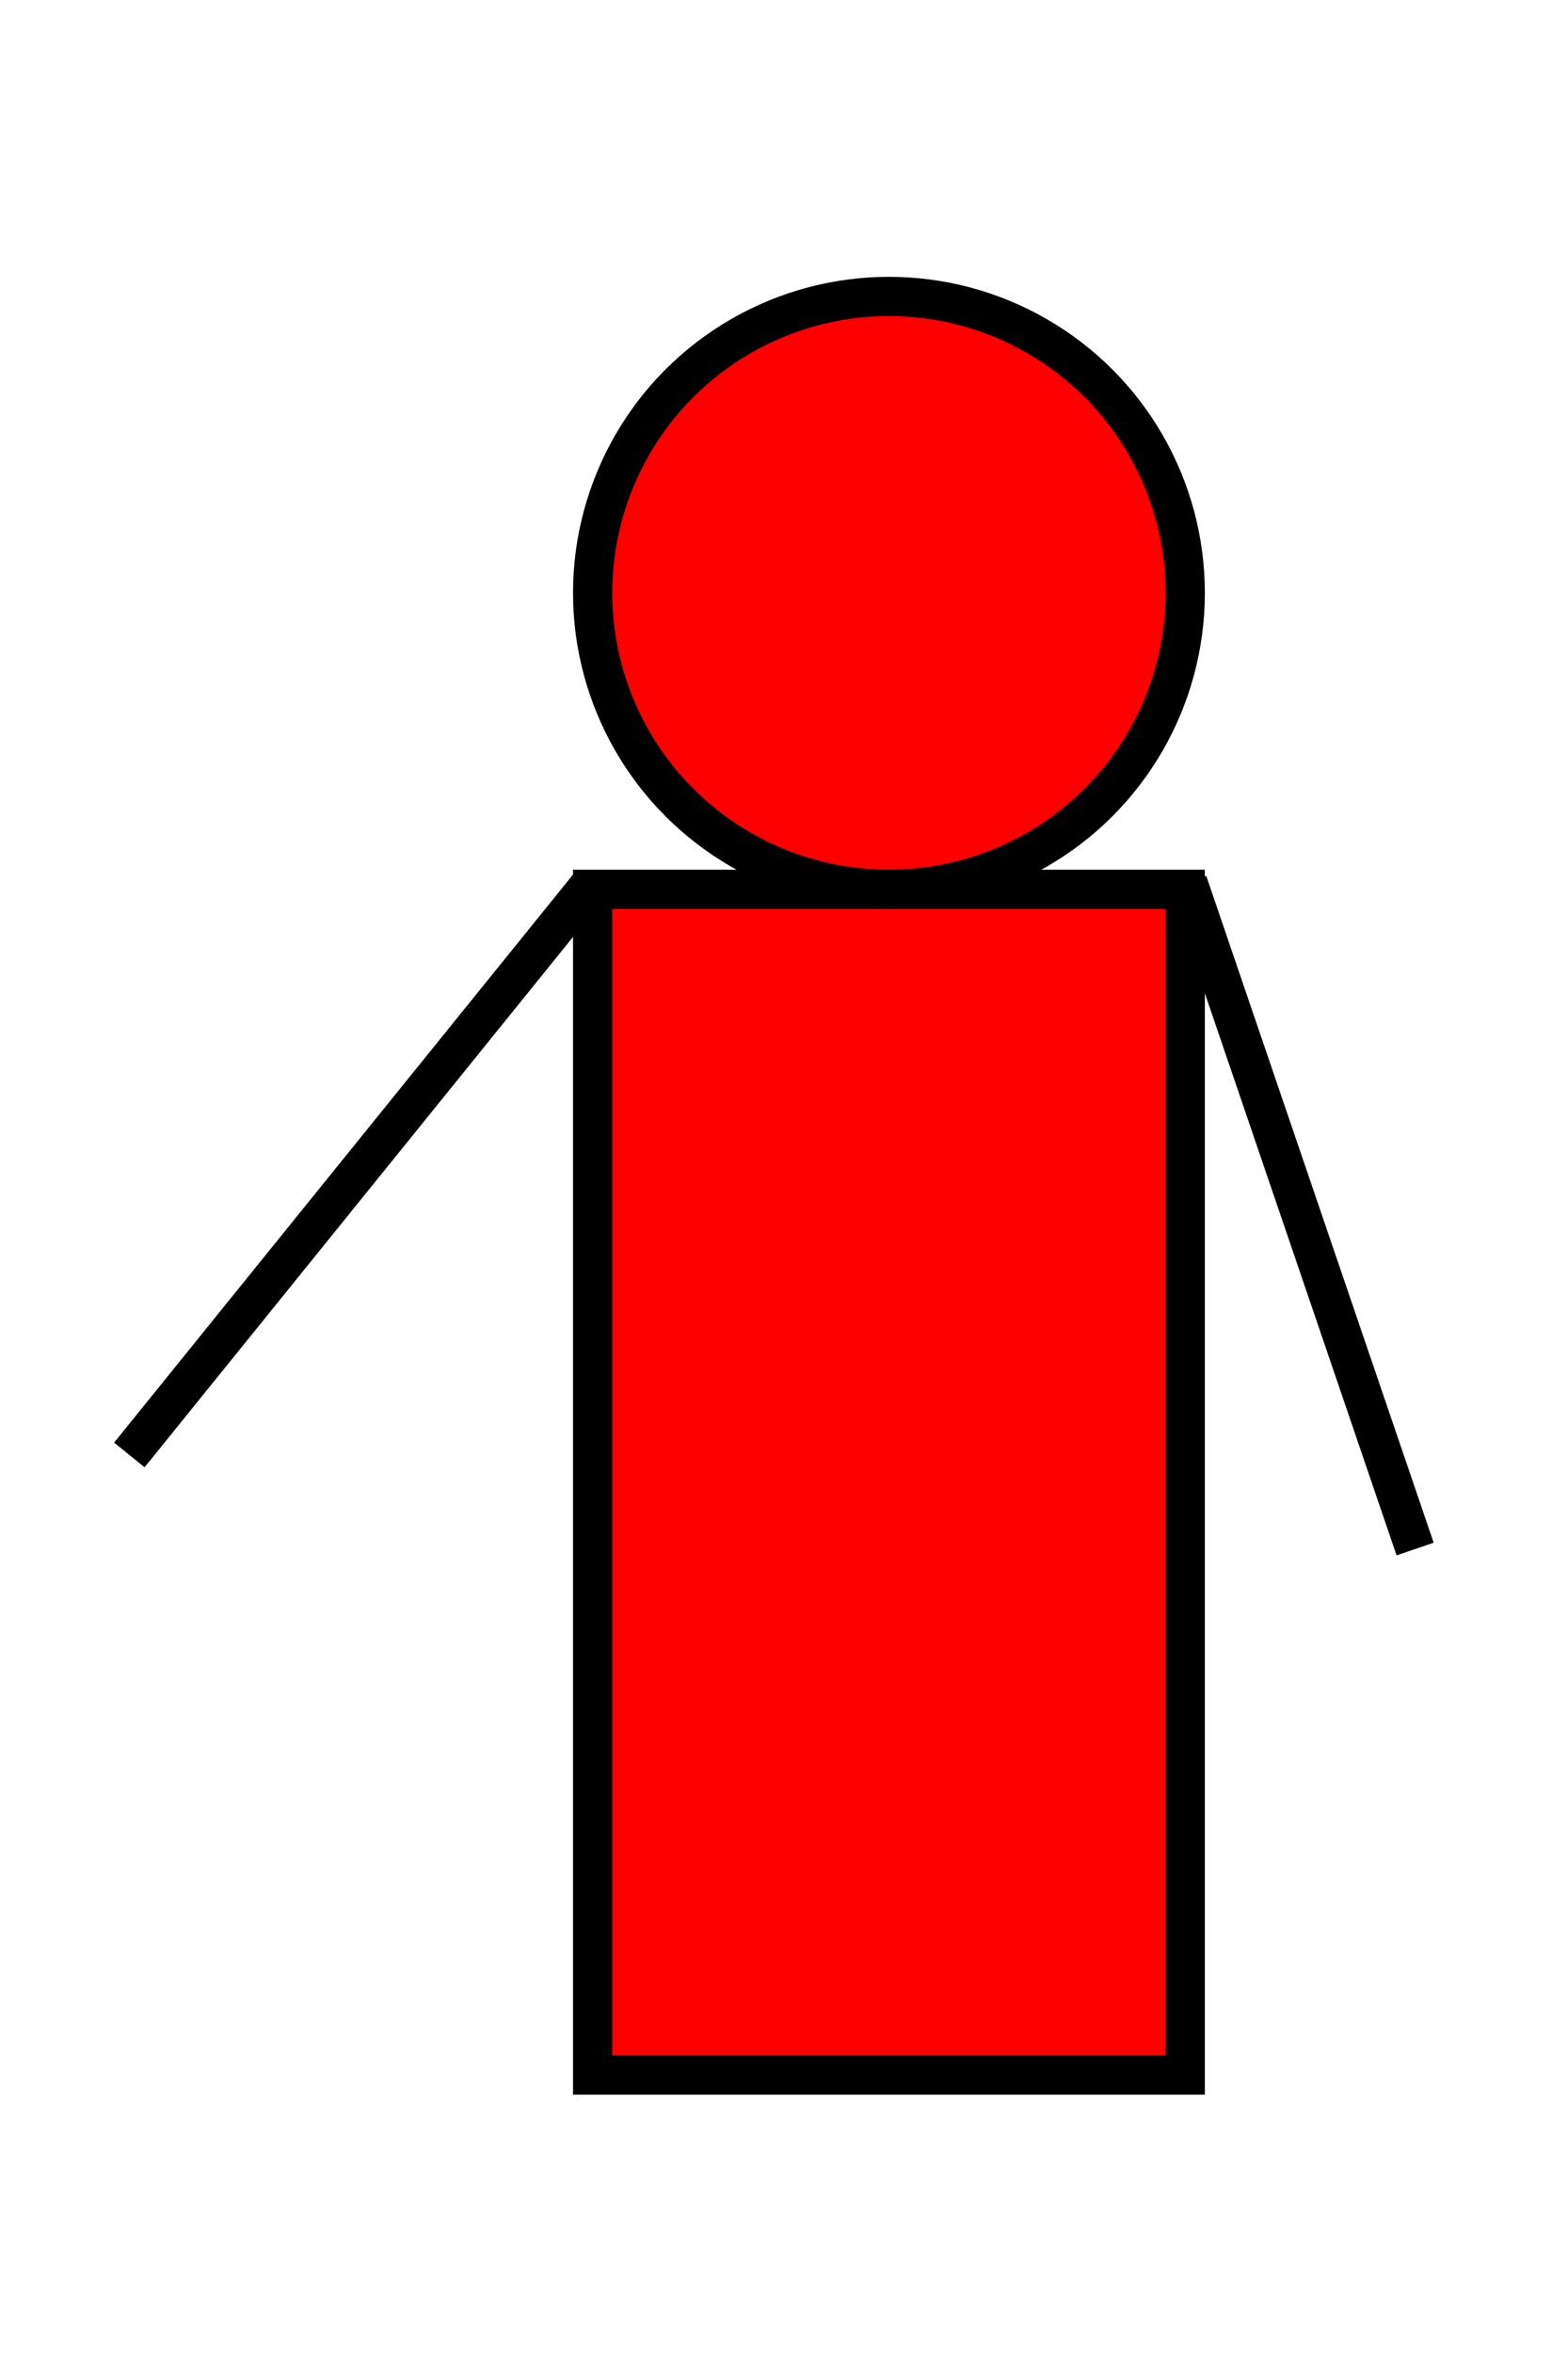 <?xml version="1.0" encoding="UTF-8" standalone="no"?>
<svg
   xmlns:dc="http://purl.org/dc/elements/1.1/"
   xmlns:cc="http://creativecommons.org/ns#"
   xmlns:rdf="http://www.w3.org/1999/02/22-rdf-syntax-ns#"
   xmlns:svg="http://www.w3.org/2000/svg"
   xmlns="http://www.w3.org/2000/svg"
   xmlns:sodipodi="http://sodipodi.sourceforge.net/DTD/sodipodi-0.dtd"
   xmlns:inkscape="http://www.inkscape.org/namespaces/inkscape"
   width="200"
   height="300"
   version="1.1"
   id="svg10"
   sodipodi:docname="tronc-svg-demo2.svg"
   inkscape:version="0.92.4 (5da689c313, 2019-01-14)">
  <defs
     id="defs14" />
  <sodipodi:namedview
     pagecolor="#ffffff"
     bordercolor="#666666"
     borderopacity="1"
     objecttolerance="10"
     gridtolerance="10"
     guidetolerance="10"
     inkscape:pageopacity="0"
     inkscape:pageshadow="2"
     inkscape:window-width="740"
     inkscape:window-height="480"
     id="namedview12"
     showgrid="false"
     inkscape:zoom="0.78666667"
     inkscape:cx="100"
     inkscape:cy="150"
     inkscape:window-x="0"
     inkscape:window-y="0"
     inkscape:window-maximized="0"
     inkscape:current-layer="svg10" />
  <!-- Created with SVG-edit - https://github.com/SVG-Edit/svgedit-->
  <g
     class="layer"
     id="g8">
    <title
       id="title2">Layer 1</title>
    <rect
       height="40mm"
       id="svg_1"
       width="20mm"
       x="20mm"
       y="30mm"
       style="fill:#ff0000;stroke:#000000;stroke-width:5" />
    <circle
       cx="113.386"
       cy="75.591"
       id="svg_2"
       r="37.795"
       style="fill:#ff0000;stroke:#000000;stroke-width:5" />
    <line
       id="svg_3"
       x1="75.5"
       x2="16.5"
       y1="112.5"
       y2="185.5"
       style="fill:none;stroke:#000000;stroke-width:5" />
    <line
       id="svg_4"
       x1="151.5"
       x2="180.5"
       y1="112.5"
       y2="197.5"
       style="fill:none;stroke:#000000;stroke-width:5" />
  </g>
</svg>
